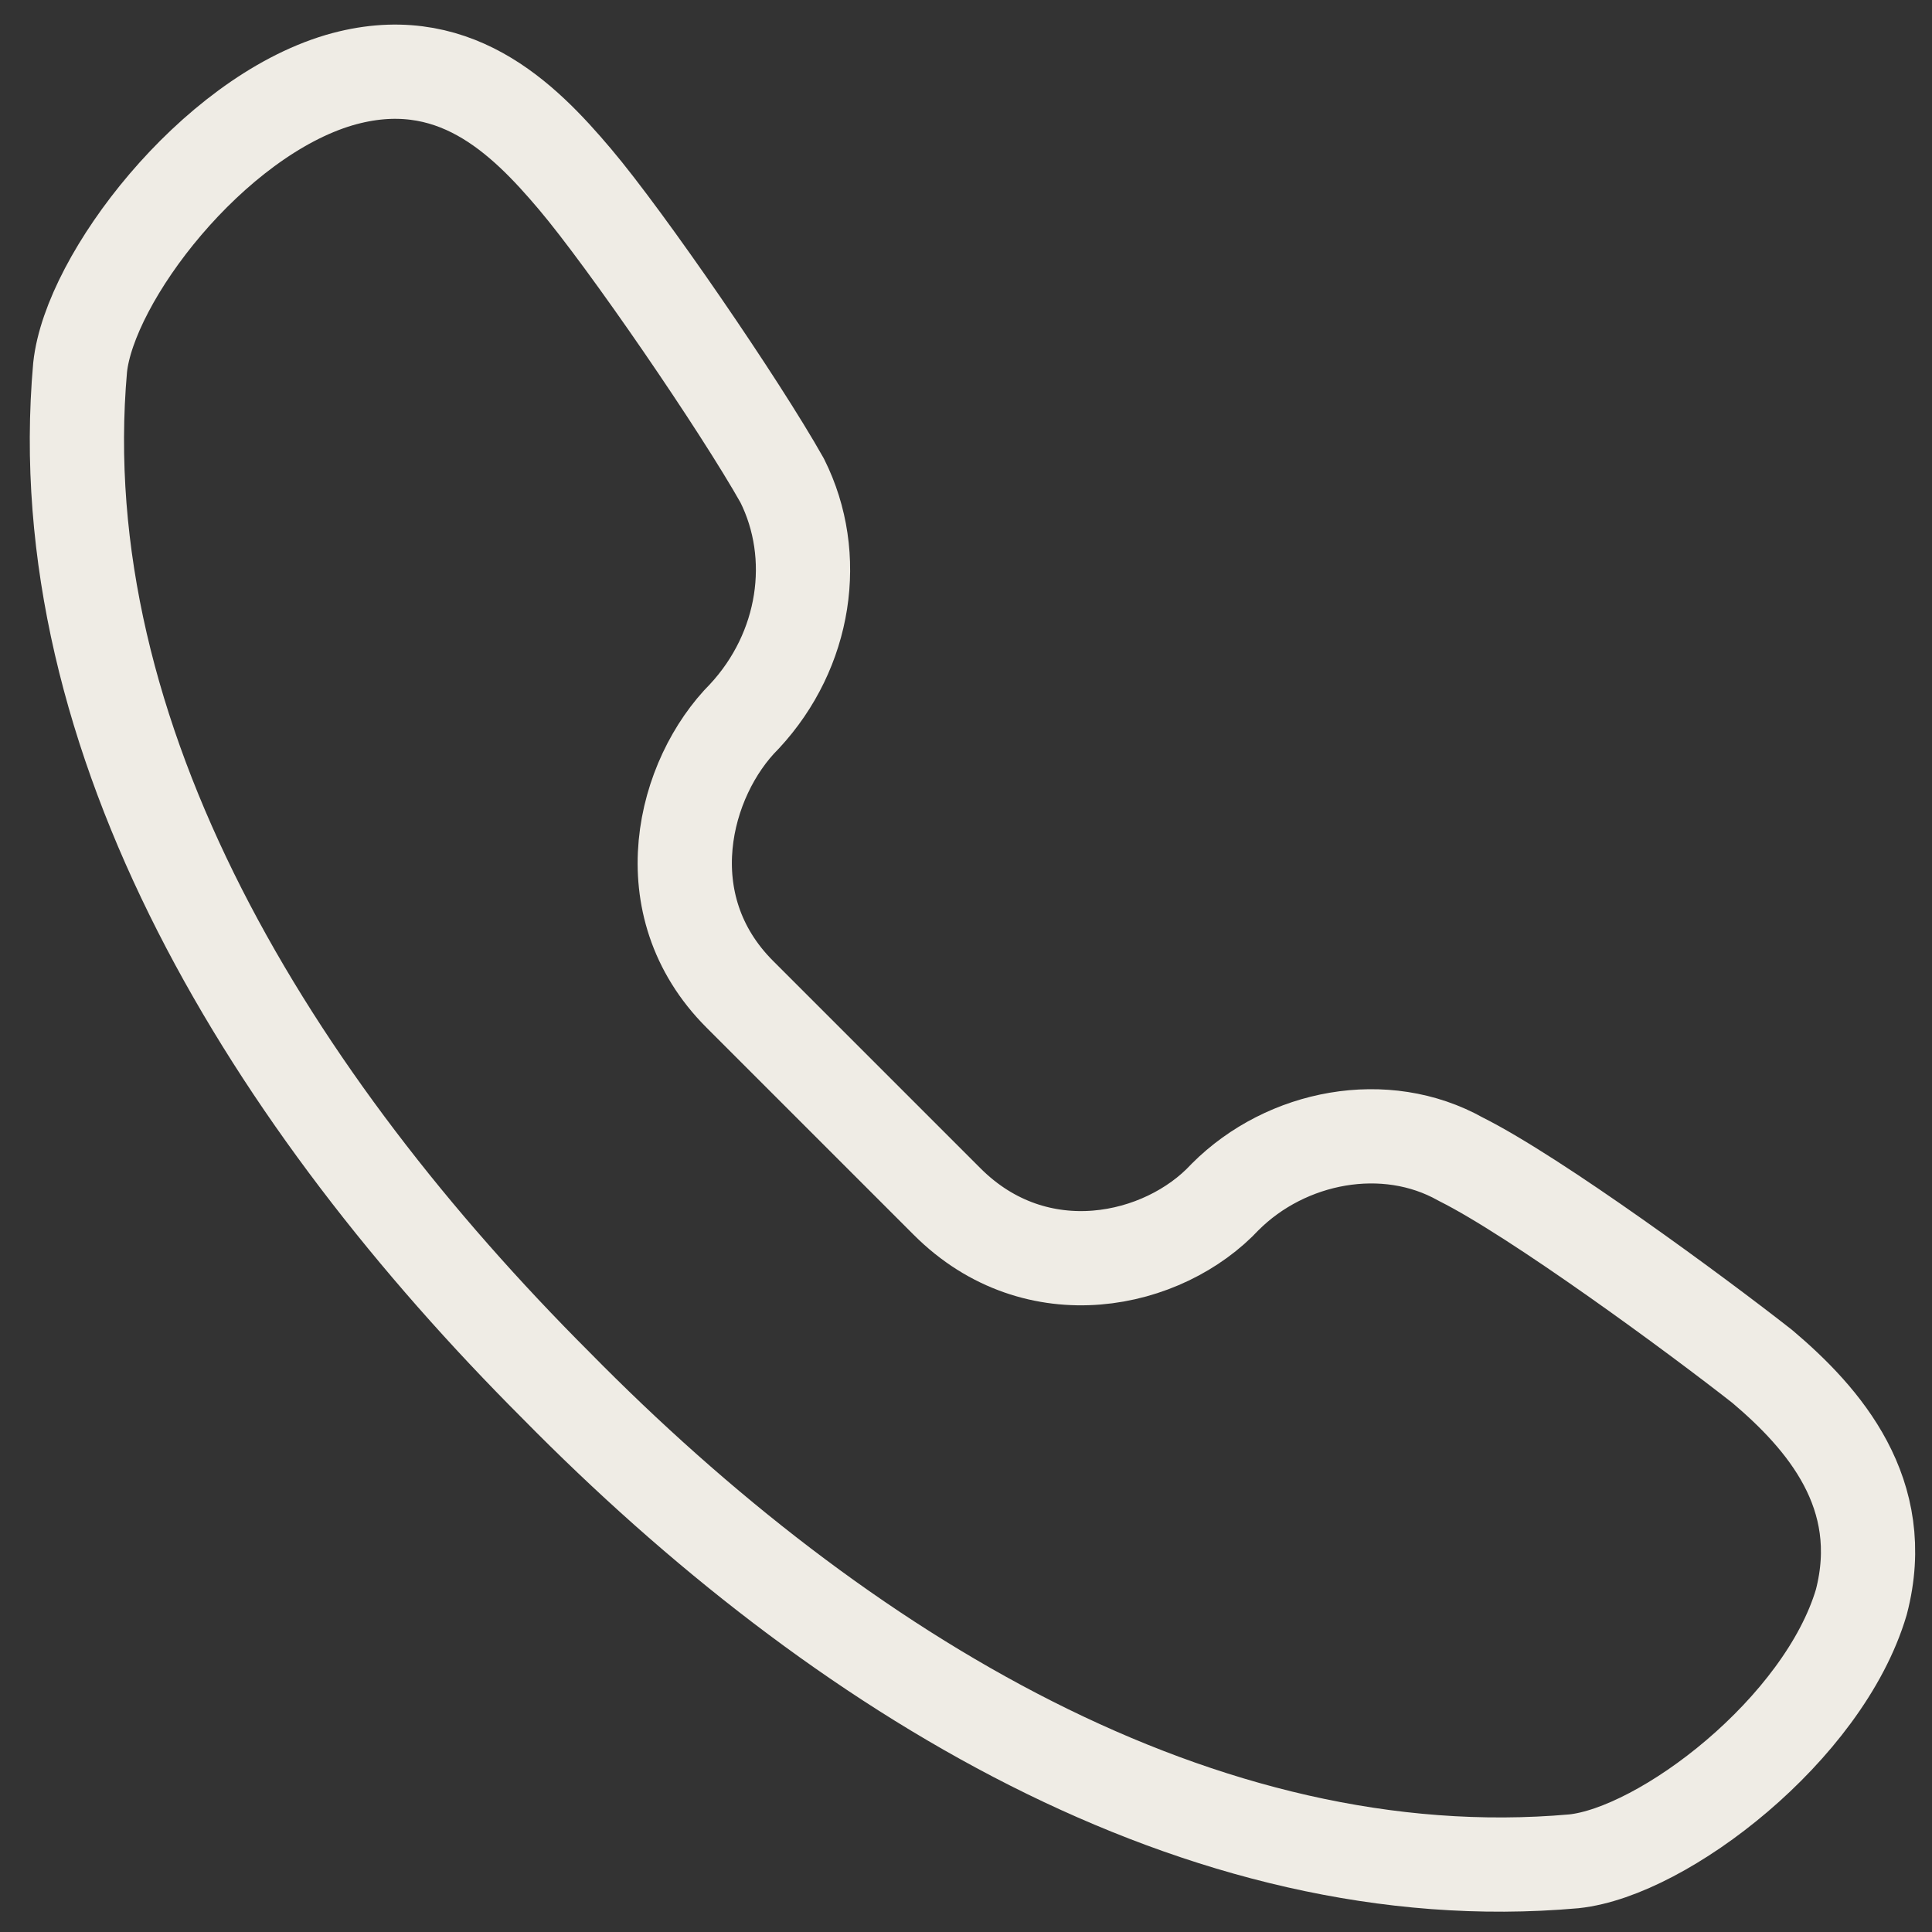 <?xml version="1.0" encoding="utf-8"?>
<!-- Generator: Adobe Illustrator 25.0.1, SVG Export Plug-In . SVG Version: 6.00 Build 0)  -->
<svg version="1.1" id="Ebene_1" xmlns="http://www.w3.org/2000/svg" xmlns:xlink="http://www.w3.org/1999/xlink" x="0px" y="0px"
	 viewBox="0 0 41 41" style="enable-background:new 0 0 41 41;" xml:space="preserve">
<rect x="0" y="0" width="41" height="41" fill="#333333" stroke="none"/>
<style type="text/css">
	.st0{fill:none;stroke:#EFECE5;stroke-width:2;stroke-linecap:round;stroke-linejoin:round;stroke-miterlimit:10;}
</style>
<g>
	<path class="st0" d="M17.8,23.2c0,0,0.4,0.4,2.3,2.3c1.9,1.9,4.6,1.3,5.9-0.1c1.3-1.3,3.4-1.7,5-0.8c1.6,0.8,5,3.3,6.4,4.4
		c1.3,1.1,2.7,2.7,2.1,5c-0.8,2.7-4.2,5.3-6.1,5.5c-7.9,0.7-15.6-4-21.6-10.1c-6-6-10.8-13.7-10.1-21.6c0.2-1.9,2.8-5.3,5.5-6.1
		c2.4-0.7,3.9,0.8,5,2.1c1.1,1.3,3.5,4.8,4.4,6.4c0.8,1.6,0.5,3.6-0.8,5c-1.3,1.3-2,4-0.1,5.9C17.4,22.8,17.8,23.2,17.8,23.2z"/>
</g>
</svg>
